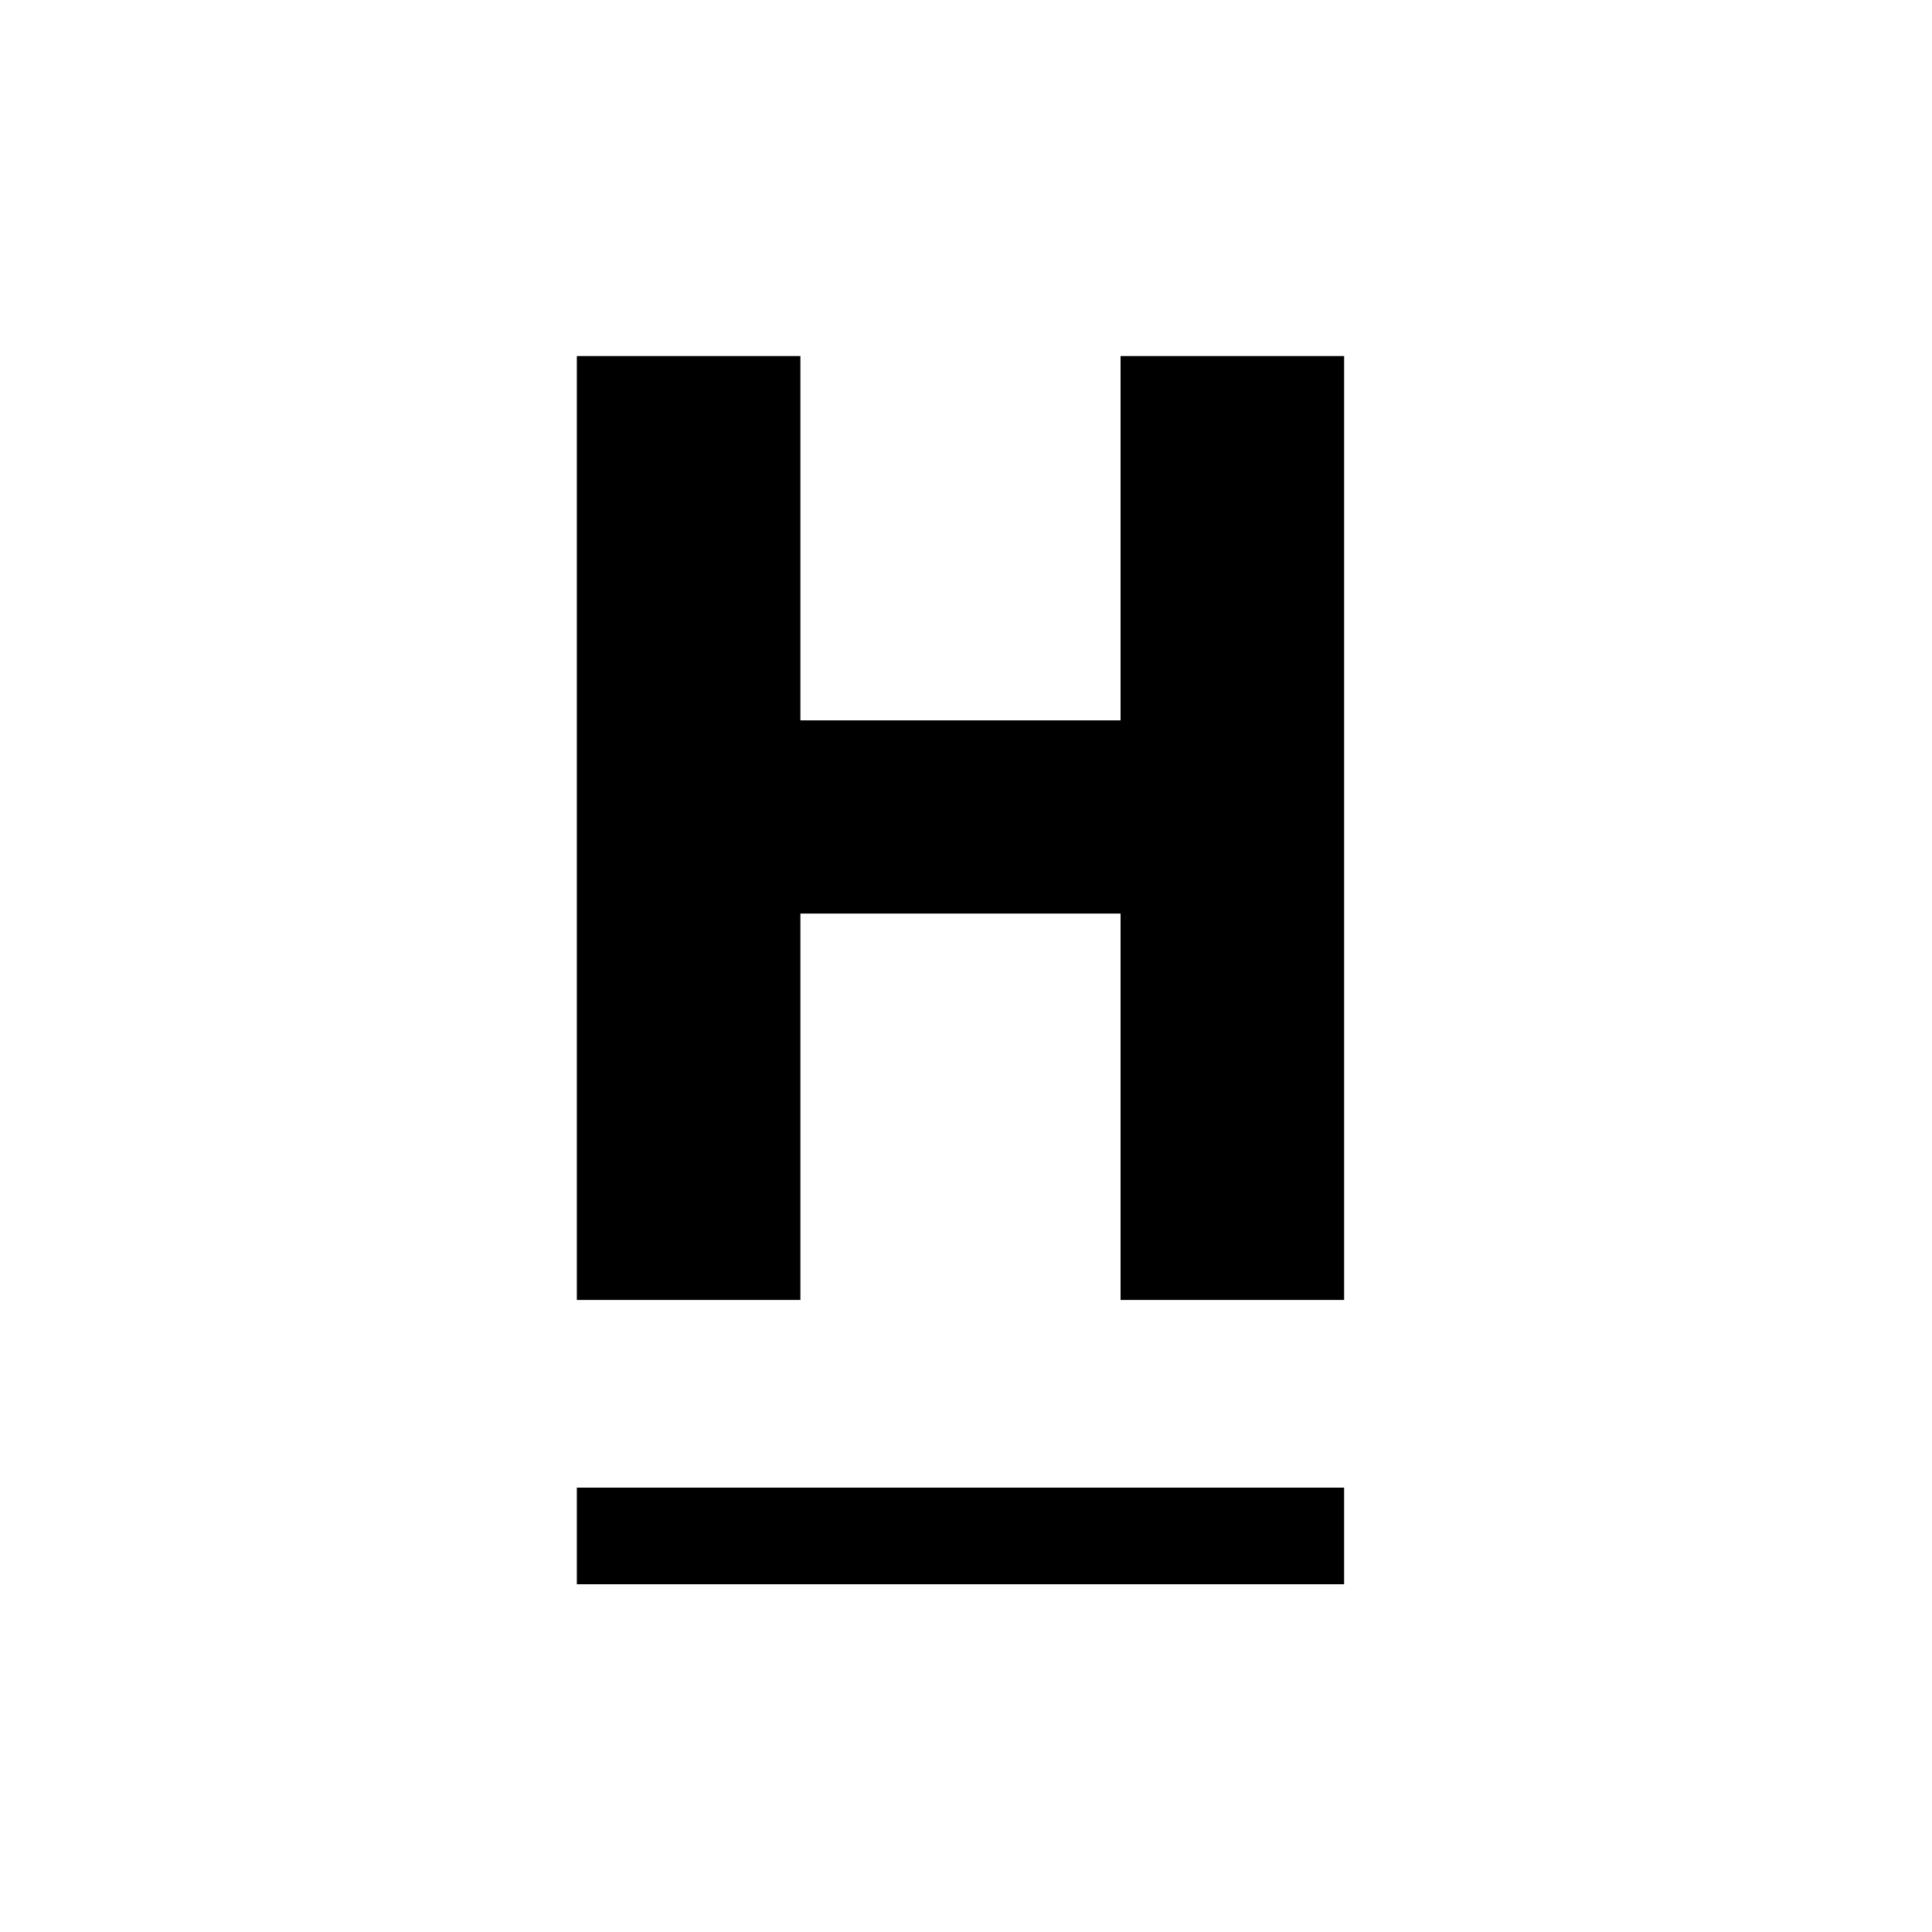 <?xml version="1.0" standalone="no"?>
<!DOCTYPE svg PUBLIC "-//W3C//DTD SVG 20010904//EN"
 "http://www.w3.org/TR/2001/REC-SVG-20010904/DTD/svg10.dtd">
<svg version="1.0" xmlns="http://www.w3.org/2000/svg"
 width="700pt" height="700pt" viewBox="0 0 700 700"
 preserveAspectRatio="xMidYMid meet">
<g transform="translate(0,700) scale(0.1,-0.1)"
fill="#000000" stroke="none">
<path d="M2090 4000 l0 -1710 405 0 405 0 0 700 0 700 580 0 580 0 0 -700 0
-700 405 0 405 0 0 1710 0 1710 -405 0 -405 0 0 -660 0 -660 -580 0 -580 0 0
660 0 660 -405 0 -405 0 0 -1710z"/>
<path d="M2090 1435 l0 -175 1390 0 1390 0 0 175 0 175 -1390 0 -1390 0 0
-175z"/>
</g>
</svg>
